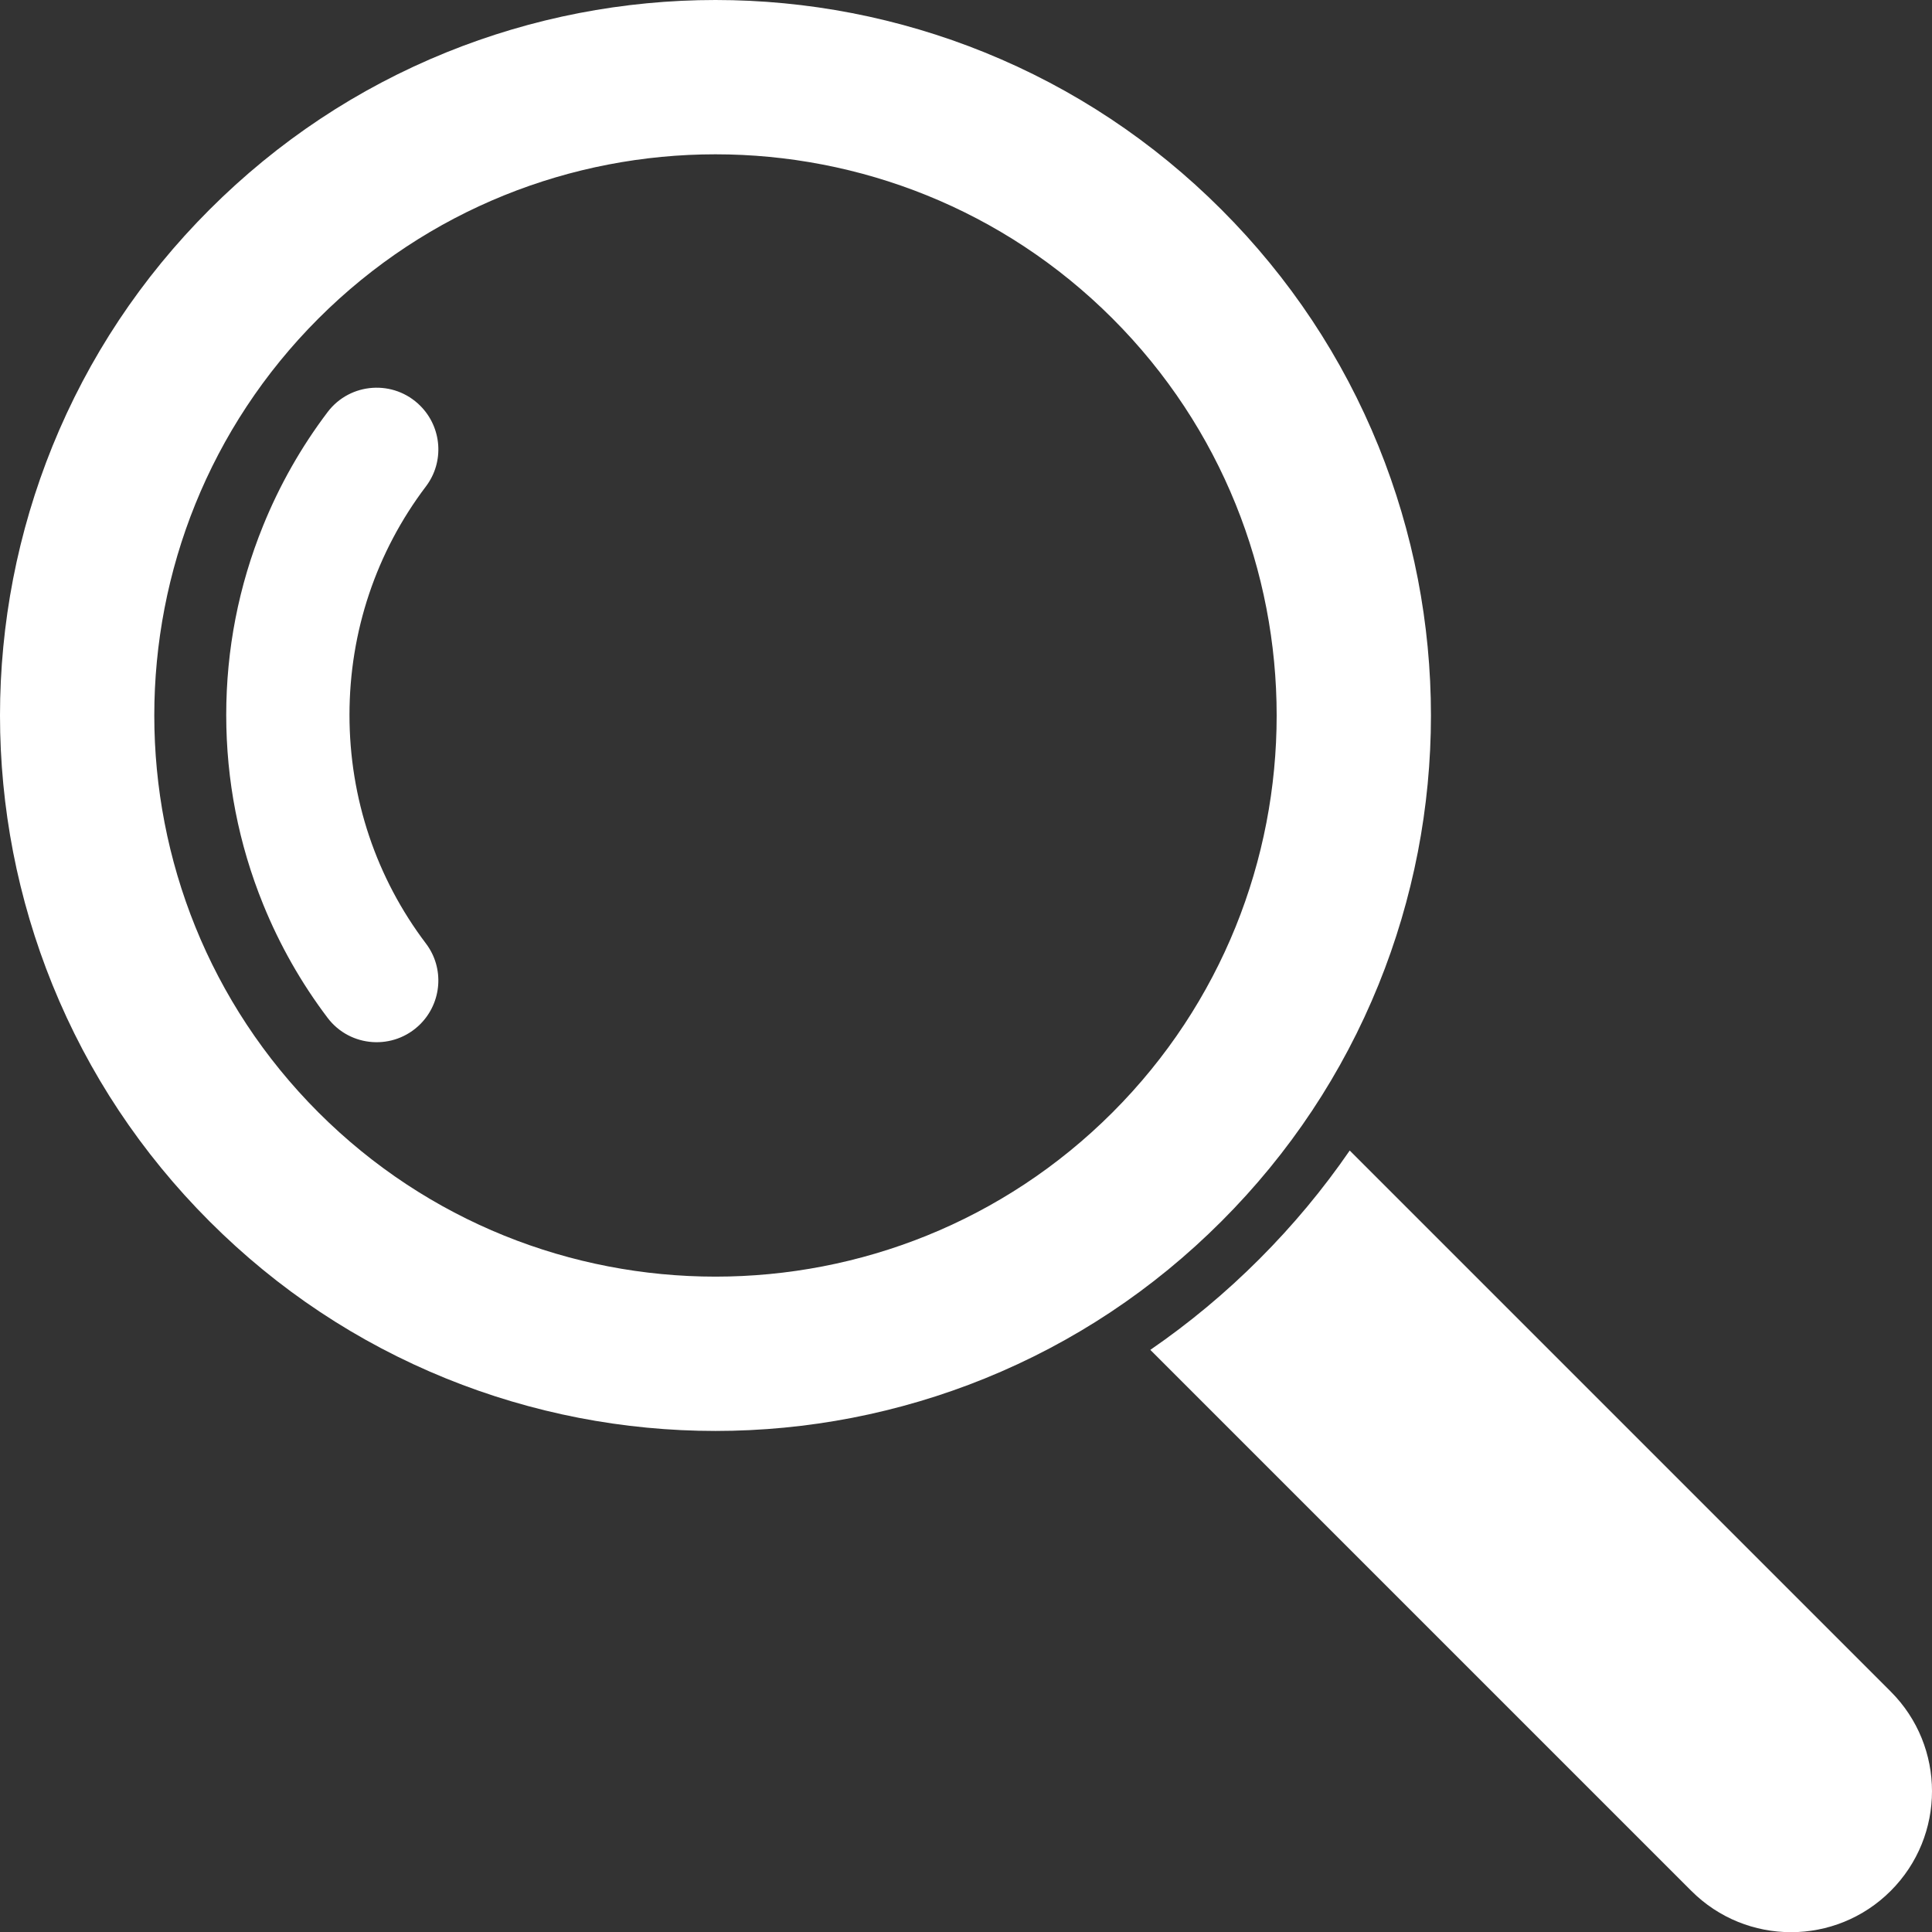 <?xml version="1.0" encoding="UTF-8"?><svg id="Layer_1" xmlns="http://www.w3.org/2000/svg" width="64" height="64.006" viewBox="0 0 64 64.006"><rect x="0" y="0" width="64" height="64.006" fill="#333333" stroke="none"/><defs><style>.cls-1{fill:#fff;}</style></defs><path class="cls-1" d="m38.106,44.716l17.922,17.922c1.824,1.824,4.78,1.824,6.604,0h0c1.824-1.824,1.824-4.78,0-6.604l-17.921-17.921c-.88,1.28-1.881,2.483-2.998,3.6-1.119,1.119-2.324,2.121-3.607,3.003h0Z"/><path class="cls-1" d="m36.852,10.55c3.626,3.626,5.439,8.388,5.439,13.151s-1.813,9.525-5.439,13.151c-7.251,7.251-19.05,7.251-26.302,0-3.625-3.625-5.438-8.389-5.439-13.151-0-4.763,1.812-9.525,5.439-13.151,7.251-7.251,19.05-7.251,26.302,0h0ZM14.784,1.736c-2.942,1.193-5.58,2.945-7.842,5.206-2.262,2.262-4.013,4.9-5.206,7.842-.573,1.414-1.011,2.892-1.302,4.393-.288,1.486-.434,3.009-.434,4.524s.146,3.038.434,4.524c.291,1.501.729,2.979,1.302,4.393,1.193,2.942,2.945,5.58,5.206,7.842s4.9,4.013,7.842,5.206c1.413.573,2.892,1.011,4.393,1.302,1.486.288,3.008.434,4.524.434s3.038-.146,4.524-.434c1.501-.291,2.979-.729,4.393-1.302,2.942-1.193,5.58-2.944,7.842-5.206,2.262-2.262,4.013-4.9,5.206-7.842.573-1.413,1.011-2.892,1.302-4.393.288-1.486.434-3.008.434-4.524v-0c0-1.516-.146-3.038-.434-4.524-.291-1.501-.729-2.979-1.302-4.393-1.193-2.942-2.945-5.58-5.206-7.842-2.262-2.262-4.9-4.013-7.842-5.206-1.414-.573-2.892-1.011-4.393-1.302C26.739.146,25.217-0,23.701,0c-1.516-0-3.038.146-4.524.434-1.501.291-2.979.729-4.393,1.302h0Z"/><path class="cls-1" d="m13.922,13.442c.719.719.802,1.859.189,2.669-1.645,2.172-2.534,4.805-2.534,7.573s.89,5.401,2.534,7.573c.613.81.529,1.95-.189,2.669h0c-.875.875-2.323.778-3.07-.209-.873-1.154-1.588-2.413-2.136-3.763-.811-1.997-1.222-4.107-1.222-6.27s.411-4.273,1.222-6.27c.548-1.35,1.263-2.609,2.136-3.763.747-.987,2.195-1.085,3.07-.209h0Z"/></svg>